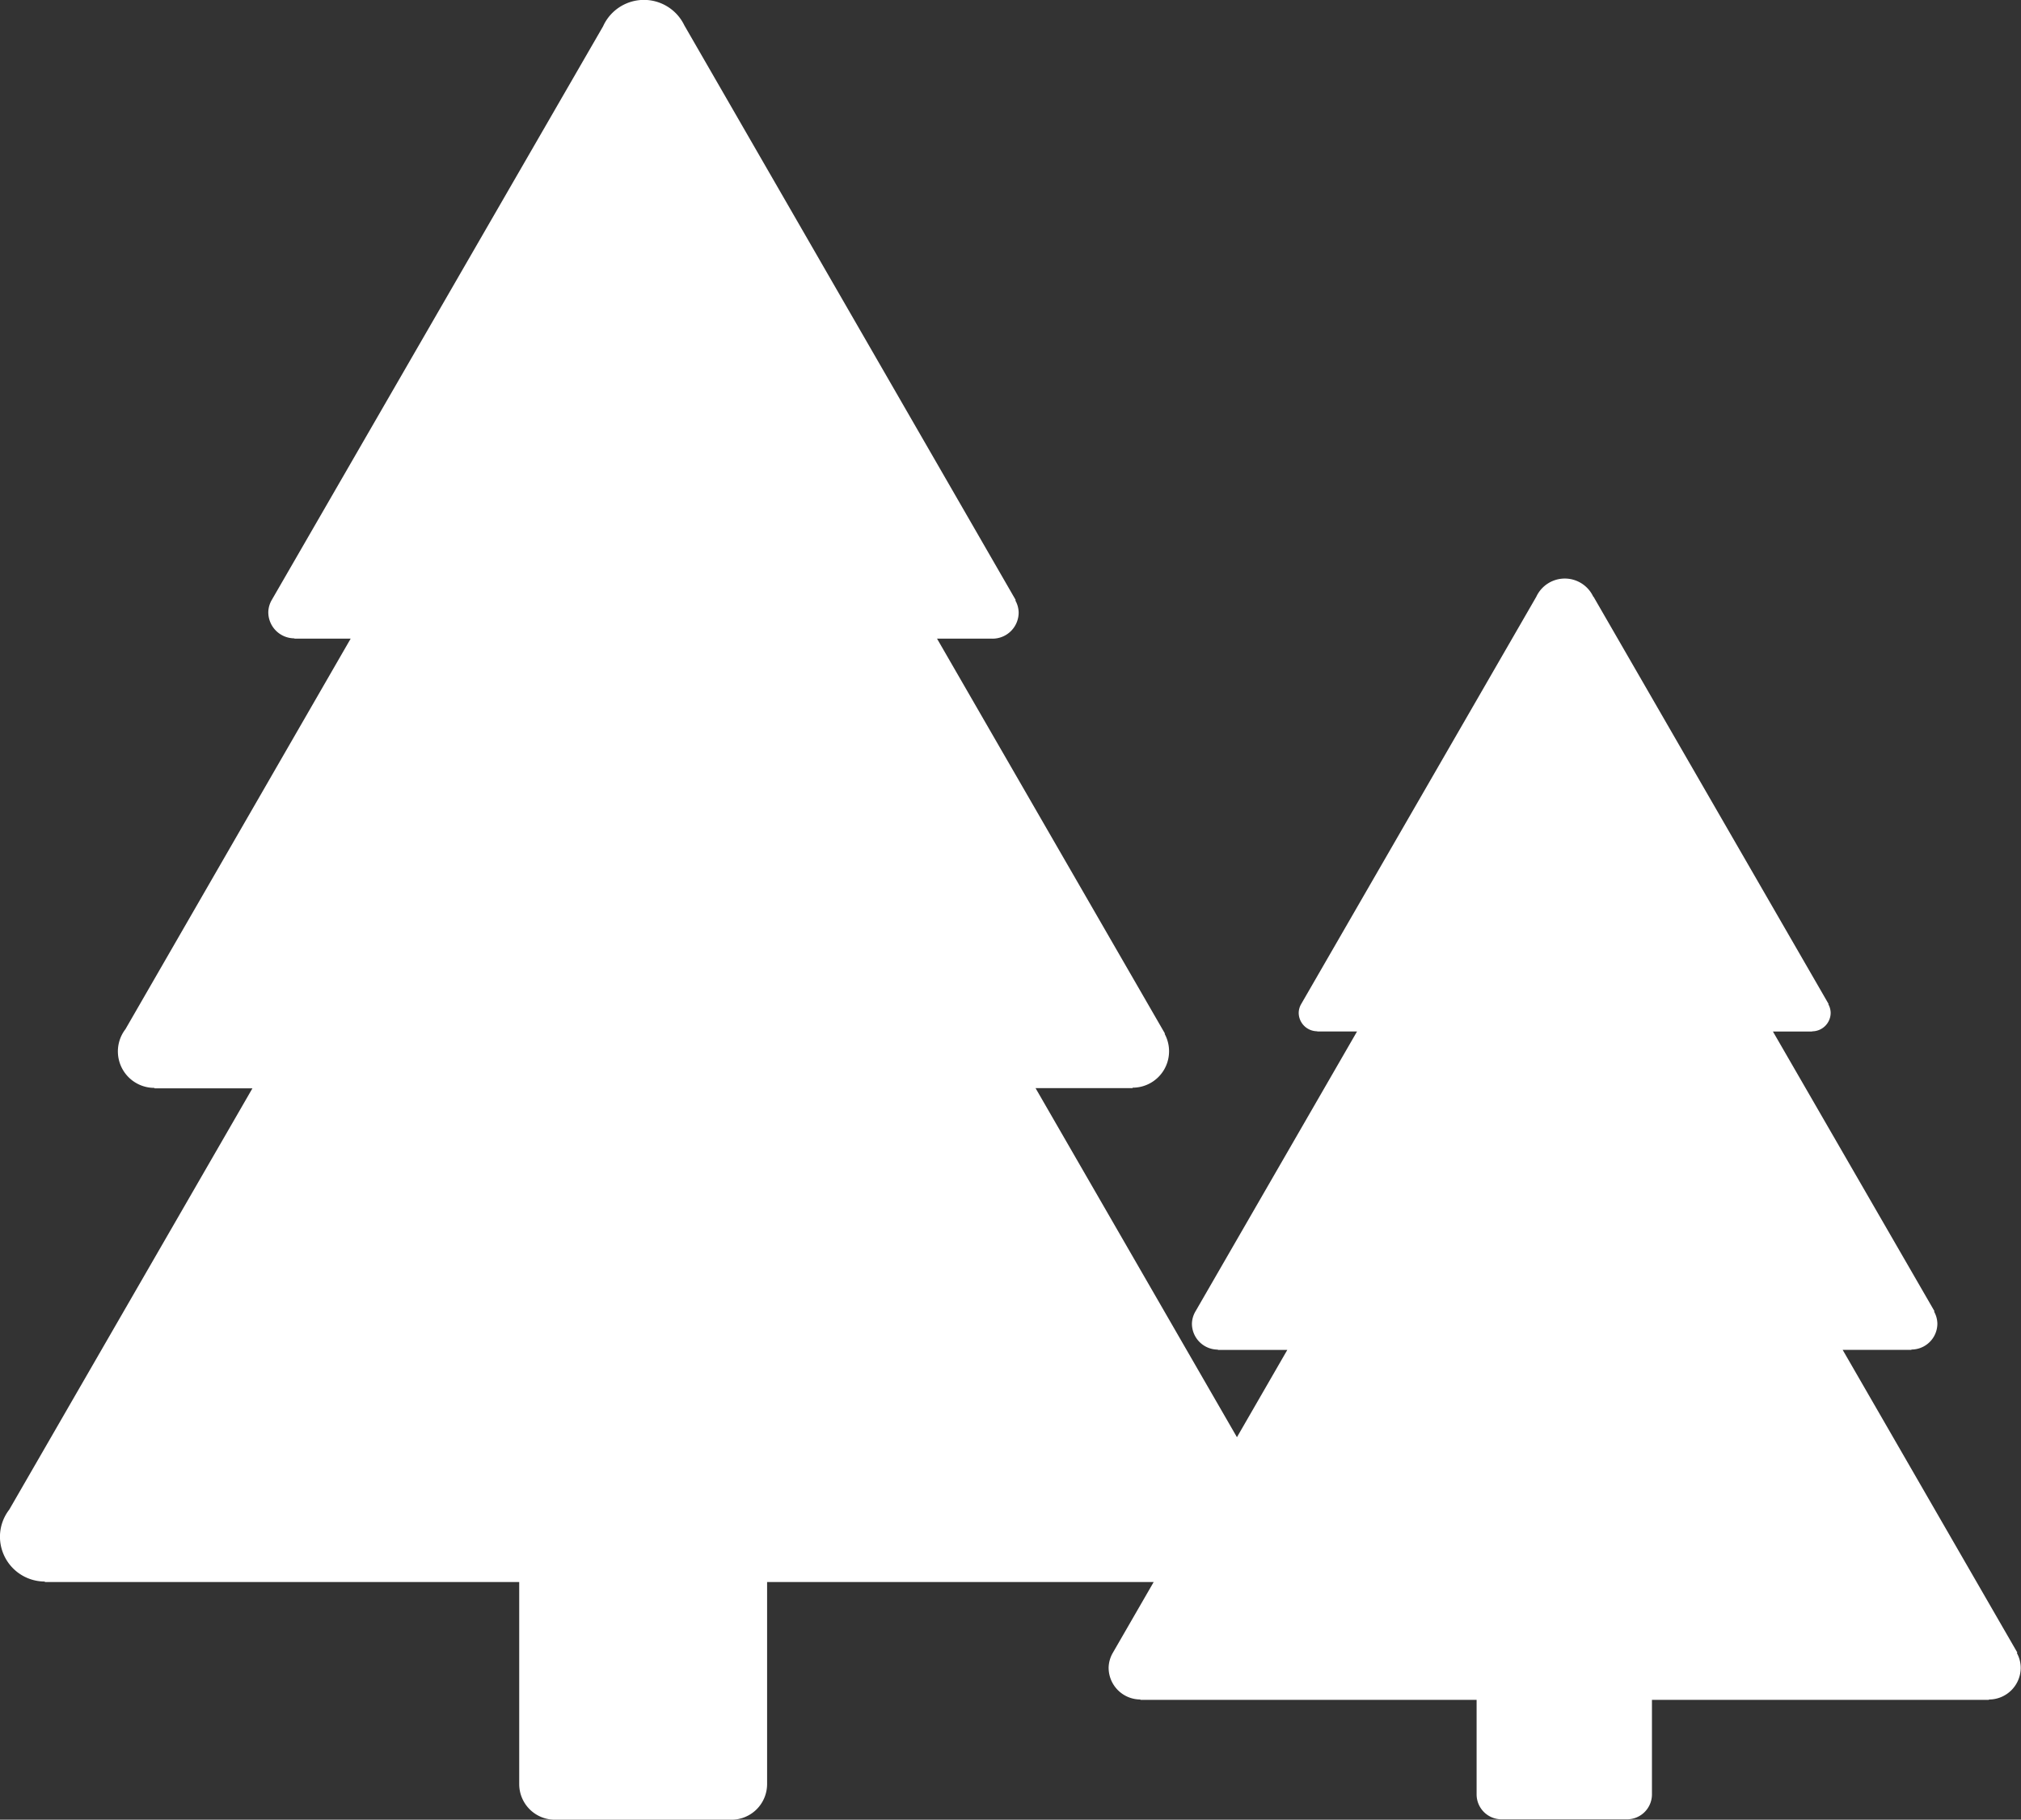 <svg xmlns="http://www.w3.org/2000/svg" width="56.744" height="51.084" viewBox="0 0 56.744 51.084">
  <rect x="0" y="0" width="56.744" height="51.084" fill="#333333" stroke="none"/>
  <g id="trees" transform="translate(0 0)">
    <path id="路径_63" data-name="路径 63" d="M71.728,69.574l.015-.009-4.905-8.5h1.93v-.009a.729.729,0,0,0,.729-.729.715.715,0,0,0-.094-.339l.013-.007L64.88,52.129h1.1v-.006a.521.521,0,0,0,.521-.52.51.51,0,0,0-.067-.242l.009-.005-6.6-11.433-.007,0a.882.882,0,0,0-1.6,0l0,0-6.6,11.432h0a.505.505,0,0,0-.071.246.52.52,0,0,0,.52.52v.006h1.118l-4.536,7.857h0a.714.714,0,0,0-.1.345.729.729,0,0,0,.729.729v.009h1.949l-1.414,2.45-5.655-9.8h2.724v-.012a1.022,1.022,0,0,0,.9-1.512l.01-.006-6.4-11.088h1.557V41.1a.734.734,0,0,0,.735-.735.716.716,0,0,0-.095-.341l.013-.007L34.315,23.882l0,0a1.258,1.258,0,0,0-2.281.027l-9.3,16.1h0a.714.714,0,0,0-.1.347.734.734,0,0,0,.734.735v.008h1.579L18.623,52.063a1.024,1.024,0,0,0,.816,1.648v.012h2.75L15.361,65.55a1.245,1.245,0,0,0-.261.76,1.26,1.26,0,0,0,1.26,1.259v.014H29.679V73.26a1,1,0,0,0,.994.995h4.971a1,1,0,0,0,.995-.995V67.583H47.493l-1.144,1.982h0a.87.87,0,0,0-.121.423.892.892,0,0,0,.892.892v.01H56.56v2.654a.7.7,0,0,0,.7.7h3.523a.7.7,0,0,0,.7-.7V70.891h9.461v-.01a.893.893,0,0,0,.893-.892A.872.872,0,0,0,71.728,69.574Z" transform="translate(-15.101 -23.171)" fill="#fff"/>
  </g>
</svg>
